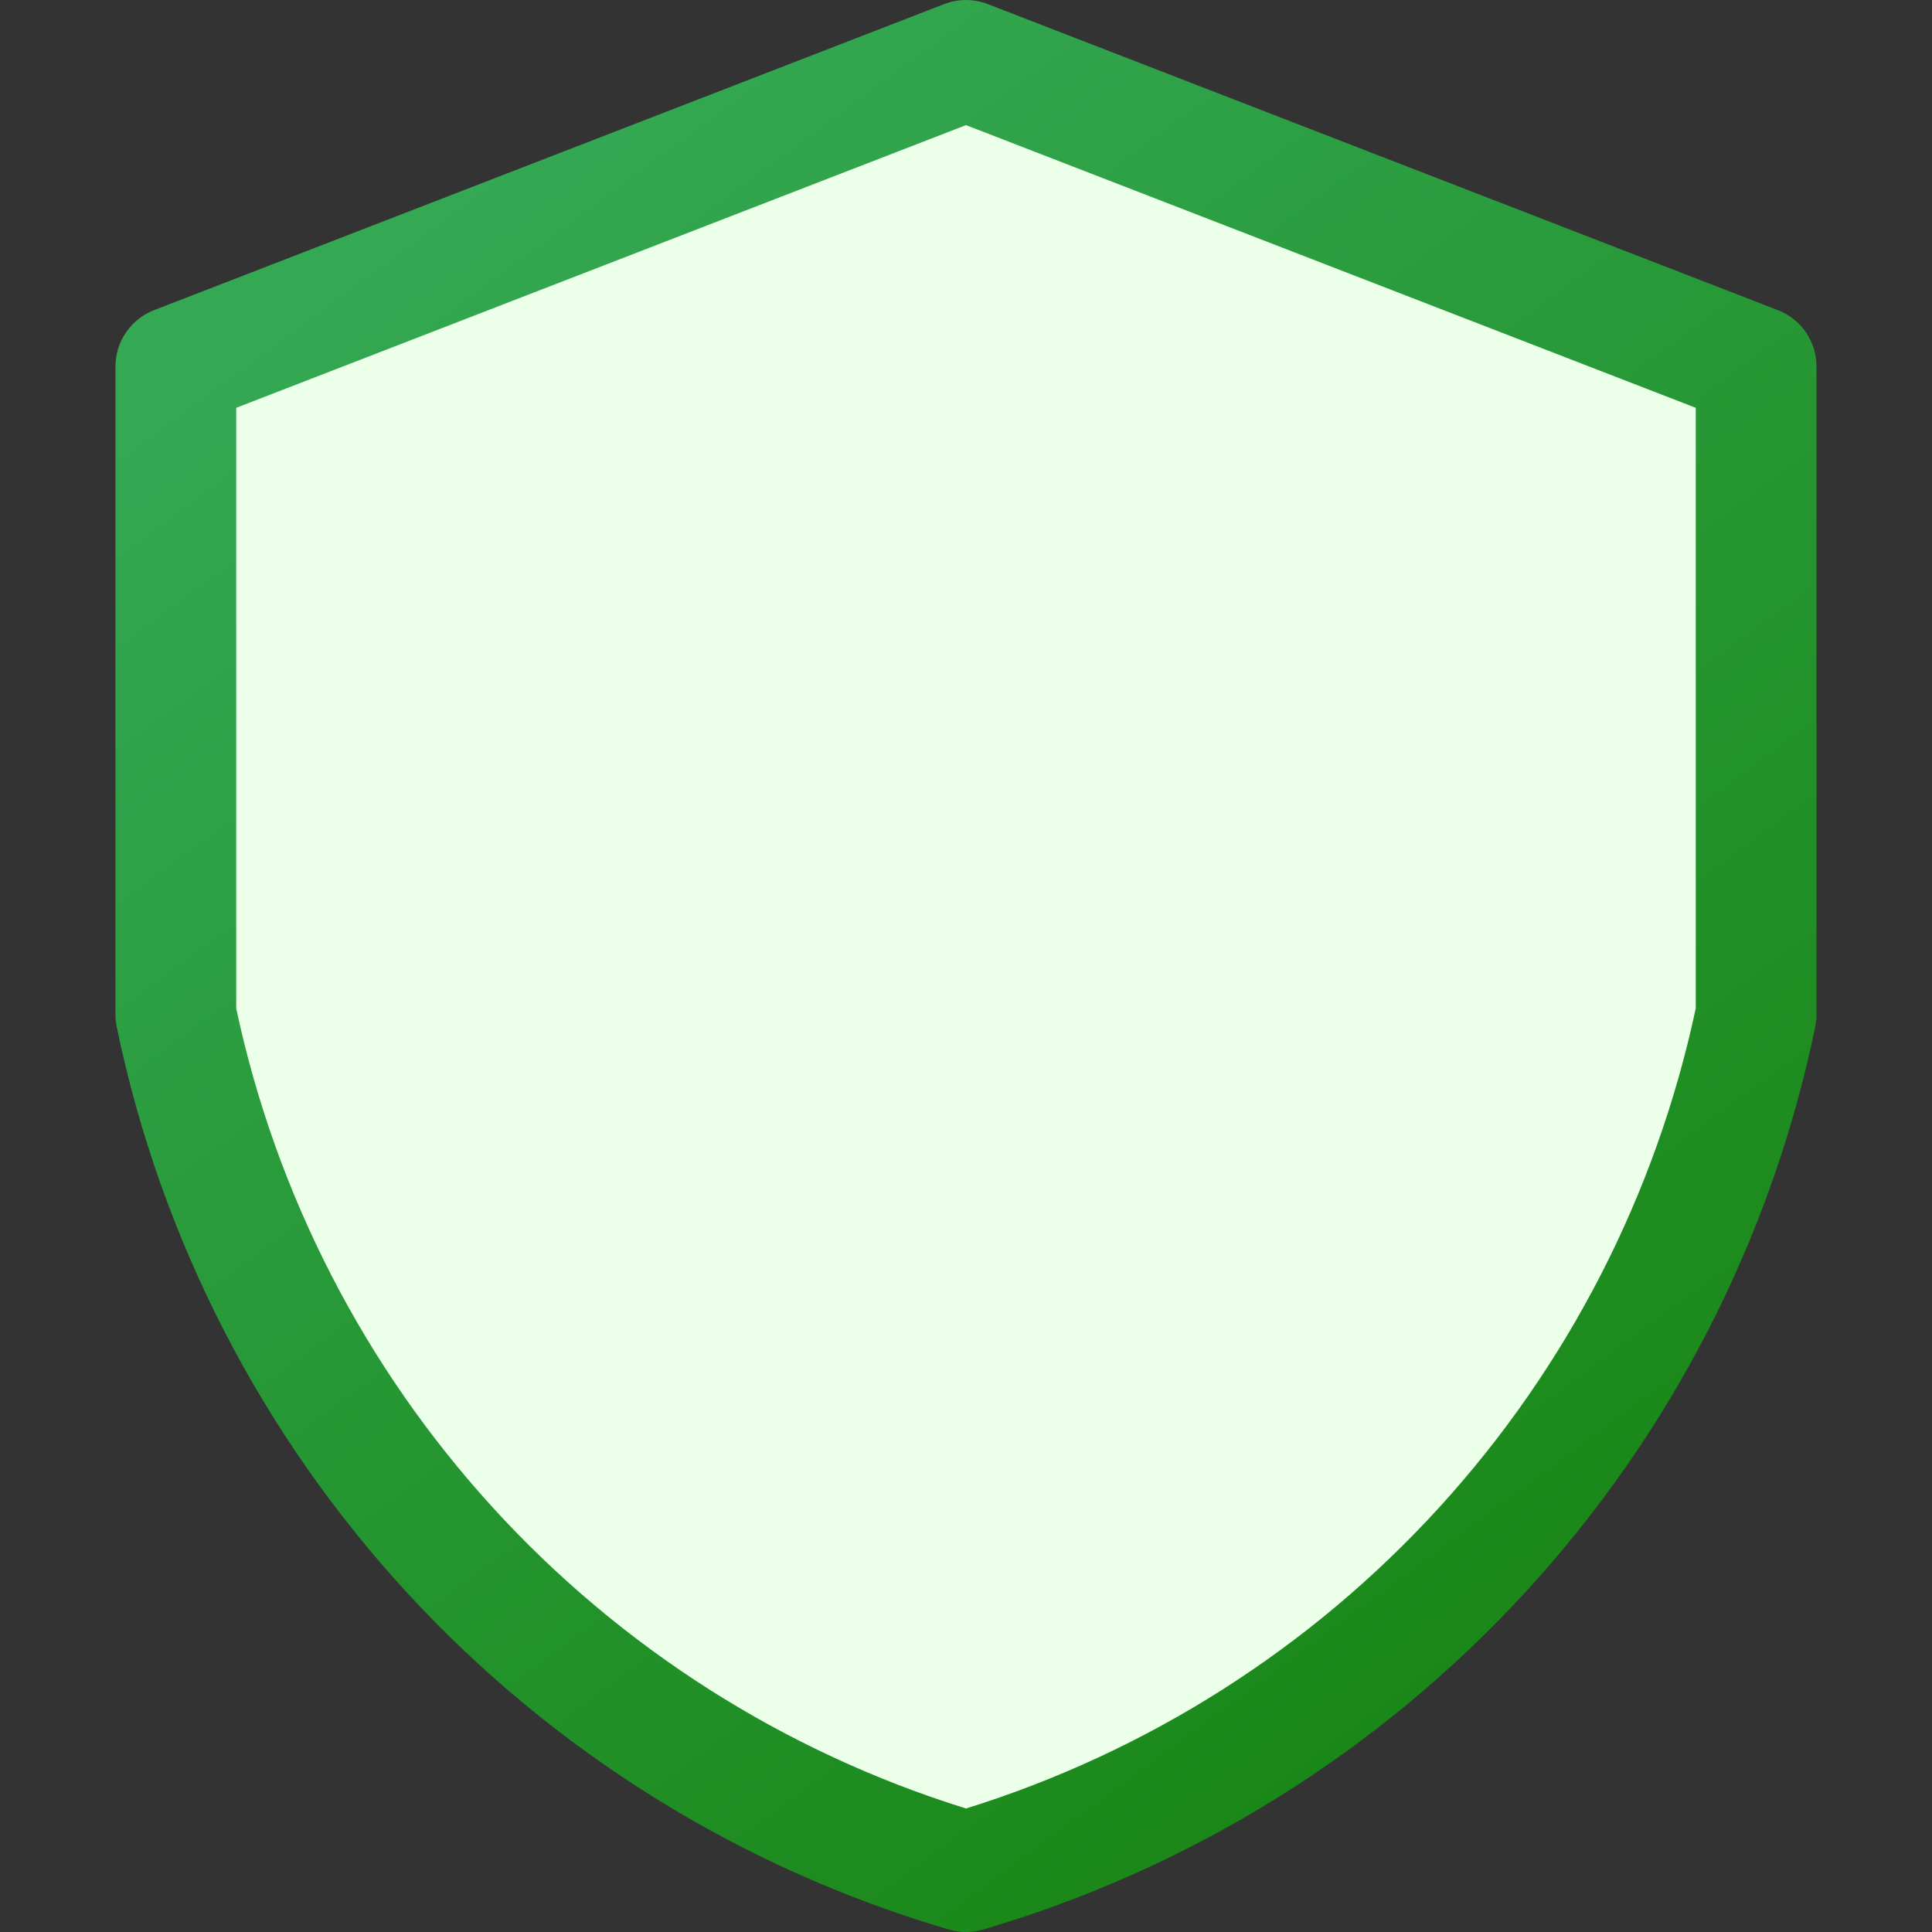 <svg width="50" height="50" viewBox="0 0 50 50" fill="none" xmlns="http://www.w3.org/2000/svg">
<rect x="0" y="0" width="50" height="50" fill="#333333" stroke="none"/>
<path fill-rule="evenodd" clip-rule="evenodd" d="M24.614 49.749C24.866 49.823 25.134 49.823 25.386 49.749C30.723 48.183 35.533 45.196 39.302 41.108C43.072 37.02 45.659 31.983 46.788 26.538C46.807 26.446 46.816 26.352 46.816 26.259V9.484C46.816 9.208 46.732 8.939 46.577 8.711C46.421 8.484 46.2 8.309 45.942 8.209L25.494 0.288C25.176 0.165 24.824 0.165 24.506 0.288L4.057 8.209C3.8 8.309 3.579 8.484 3.423 8.711C3.267 8.939 3.184 9.208 3.184 9.484V26.259C3.184 26.352 3.194 26.446 3.213 26.538C4.341 31.983 6.928 37.02 10.698 41.108C14.468 45.197 19.278 48.183 24.614 49.749Z" fill="#EBFFE9"/>
<path fill-rule="evenodd" clip-rule="evenodd" d="M6.113 10.554L25 3.238L43.886 10.554V26.096C42.859 30.913 40.569 35.371 37.249 39.01C33.93 42.65 29.702 45.34 25 46.804C20.297 45.34 16.068 42.65 12.749 39.01C9.43 35.371 7.139 30.913 6.113 26.096V10.554ZM24.558 49.936C24.846 50.021 25.153 50.021 25.441 49.936C30.811 48.361 35.652 45.355 39.445 41.24C43.239 37.126 45.843 32.058 46.978 26.578C47 26.473 47.011 26.366 47.011 26.259V9.484C47.011 9.169 46.915 8.861 46.737 8.601C46.559 8.341 46.306 8.141 46.012 8.027L25.564 0.106C25.201 -0.035 24.798 -0.035 24.435 0.106L3.986 8.027C3.692 8.141 3.44 8.341 3.262 8.601C3.084 8.861 2.988 9.169 2.988 9.484V26.259C2.988 26.366 2.999 26.473 3.021 26.578C4.157 32.058 6.76 37.126 10.554 41.241C14.348 45.355 19.188 48.361 24.558 49.936Z" fill="url(#paint0_linear_926_2207)"/>
<defs>
<linearGradient id="paint0_linear_926_2207" x1="3.409" y1="10.796" x2="32.386" y2="50" gradientUnits="userSpaceOnUse">
<stop stop-color="#34A853"/>
<stop offset="1" stop-color="#198615"/>
</linearGradient>
</defs>
</svg>
